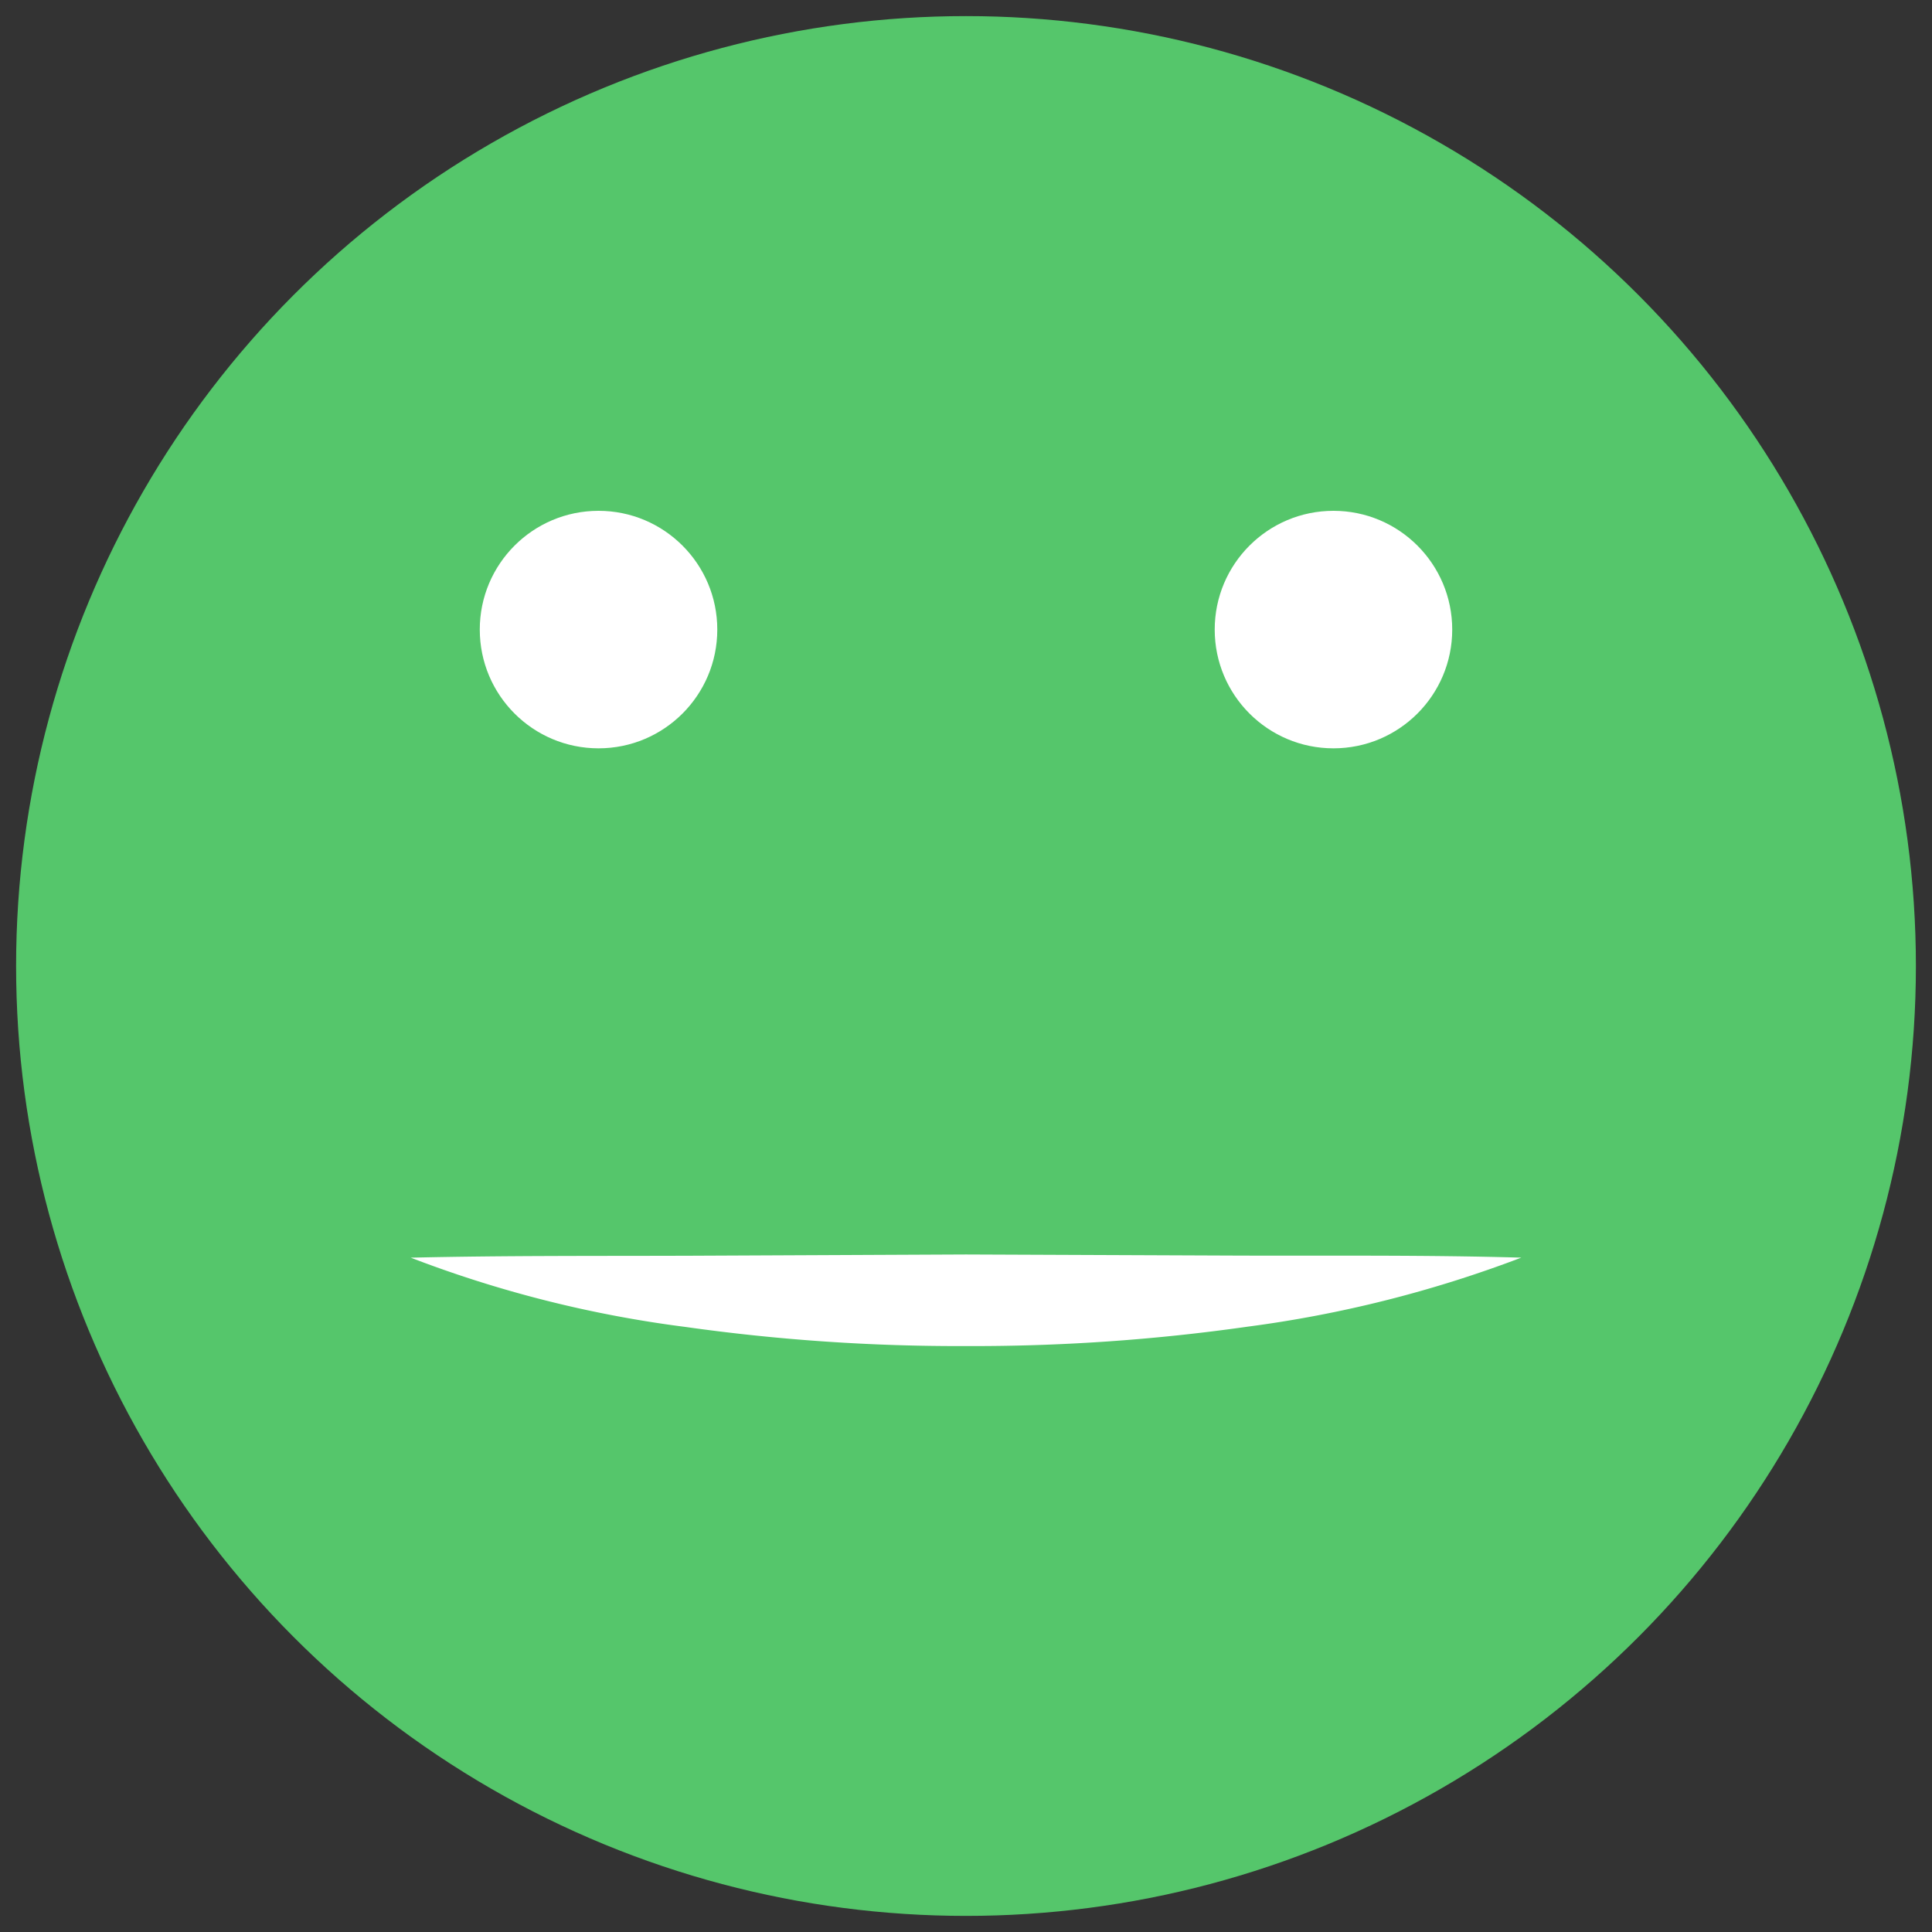 <svg id="Layer_1" data-name="Layer 1" xmlns="http://www.w3.org/2000/svg" width="60" height="60" viewBox="0 0 60 60">
  <rect x="0" y="0" width="60" height="60" fill="#333333" stroke="none"/>
  <defs>
    <style>
      .cls-1 {
        fill: #55c66b;
      }

      .cls-2 {
        fill: #fff;
      }
    </style>
  </defs>
  <title>100emoji</title>
  <g>
    <circle class="cls-1" cx="30" cy="30" r="29.5"/>
    <path class="cls-2" d="M47.245,39.057a37.642,37.642,0,0,1-8.514,2.146,60.292,60.292,0,0,1-8.731.6,60.672,60.672,0,0,1-8.73-.596,36.722,36.722,0,0,1-8.514-2.149c2.944-.068,5.805-.05,8.669-.06L30,38.959l8.574.035C41.437,39.002,44.3,38.973,47.245,39.057Z"/>
    <circle class="cls-2" cx="41.412" cy="19.552" r="3.688"/>
    <circle class="cls-2" cx="18.588" cy="19.552" r="3.688"/>
  </g>
</svg>

